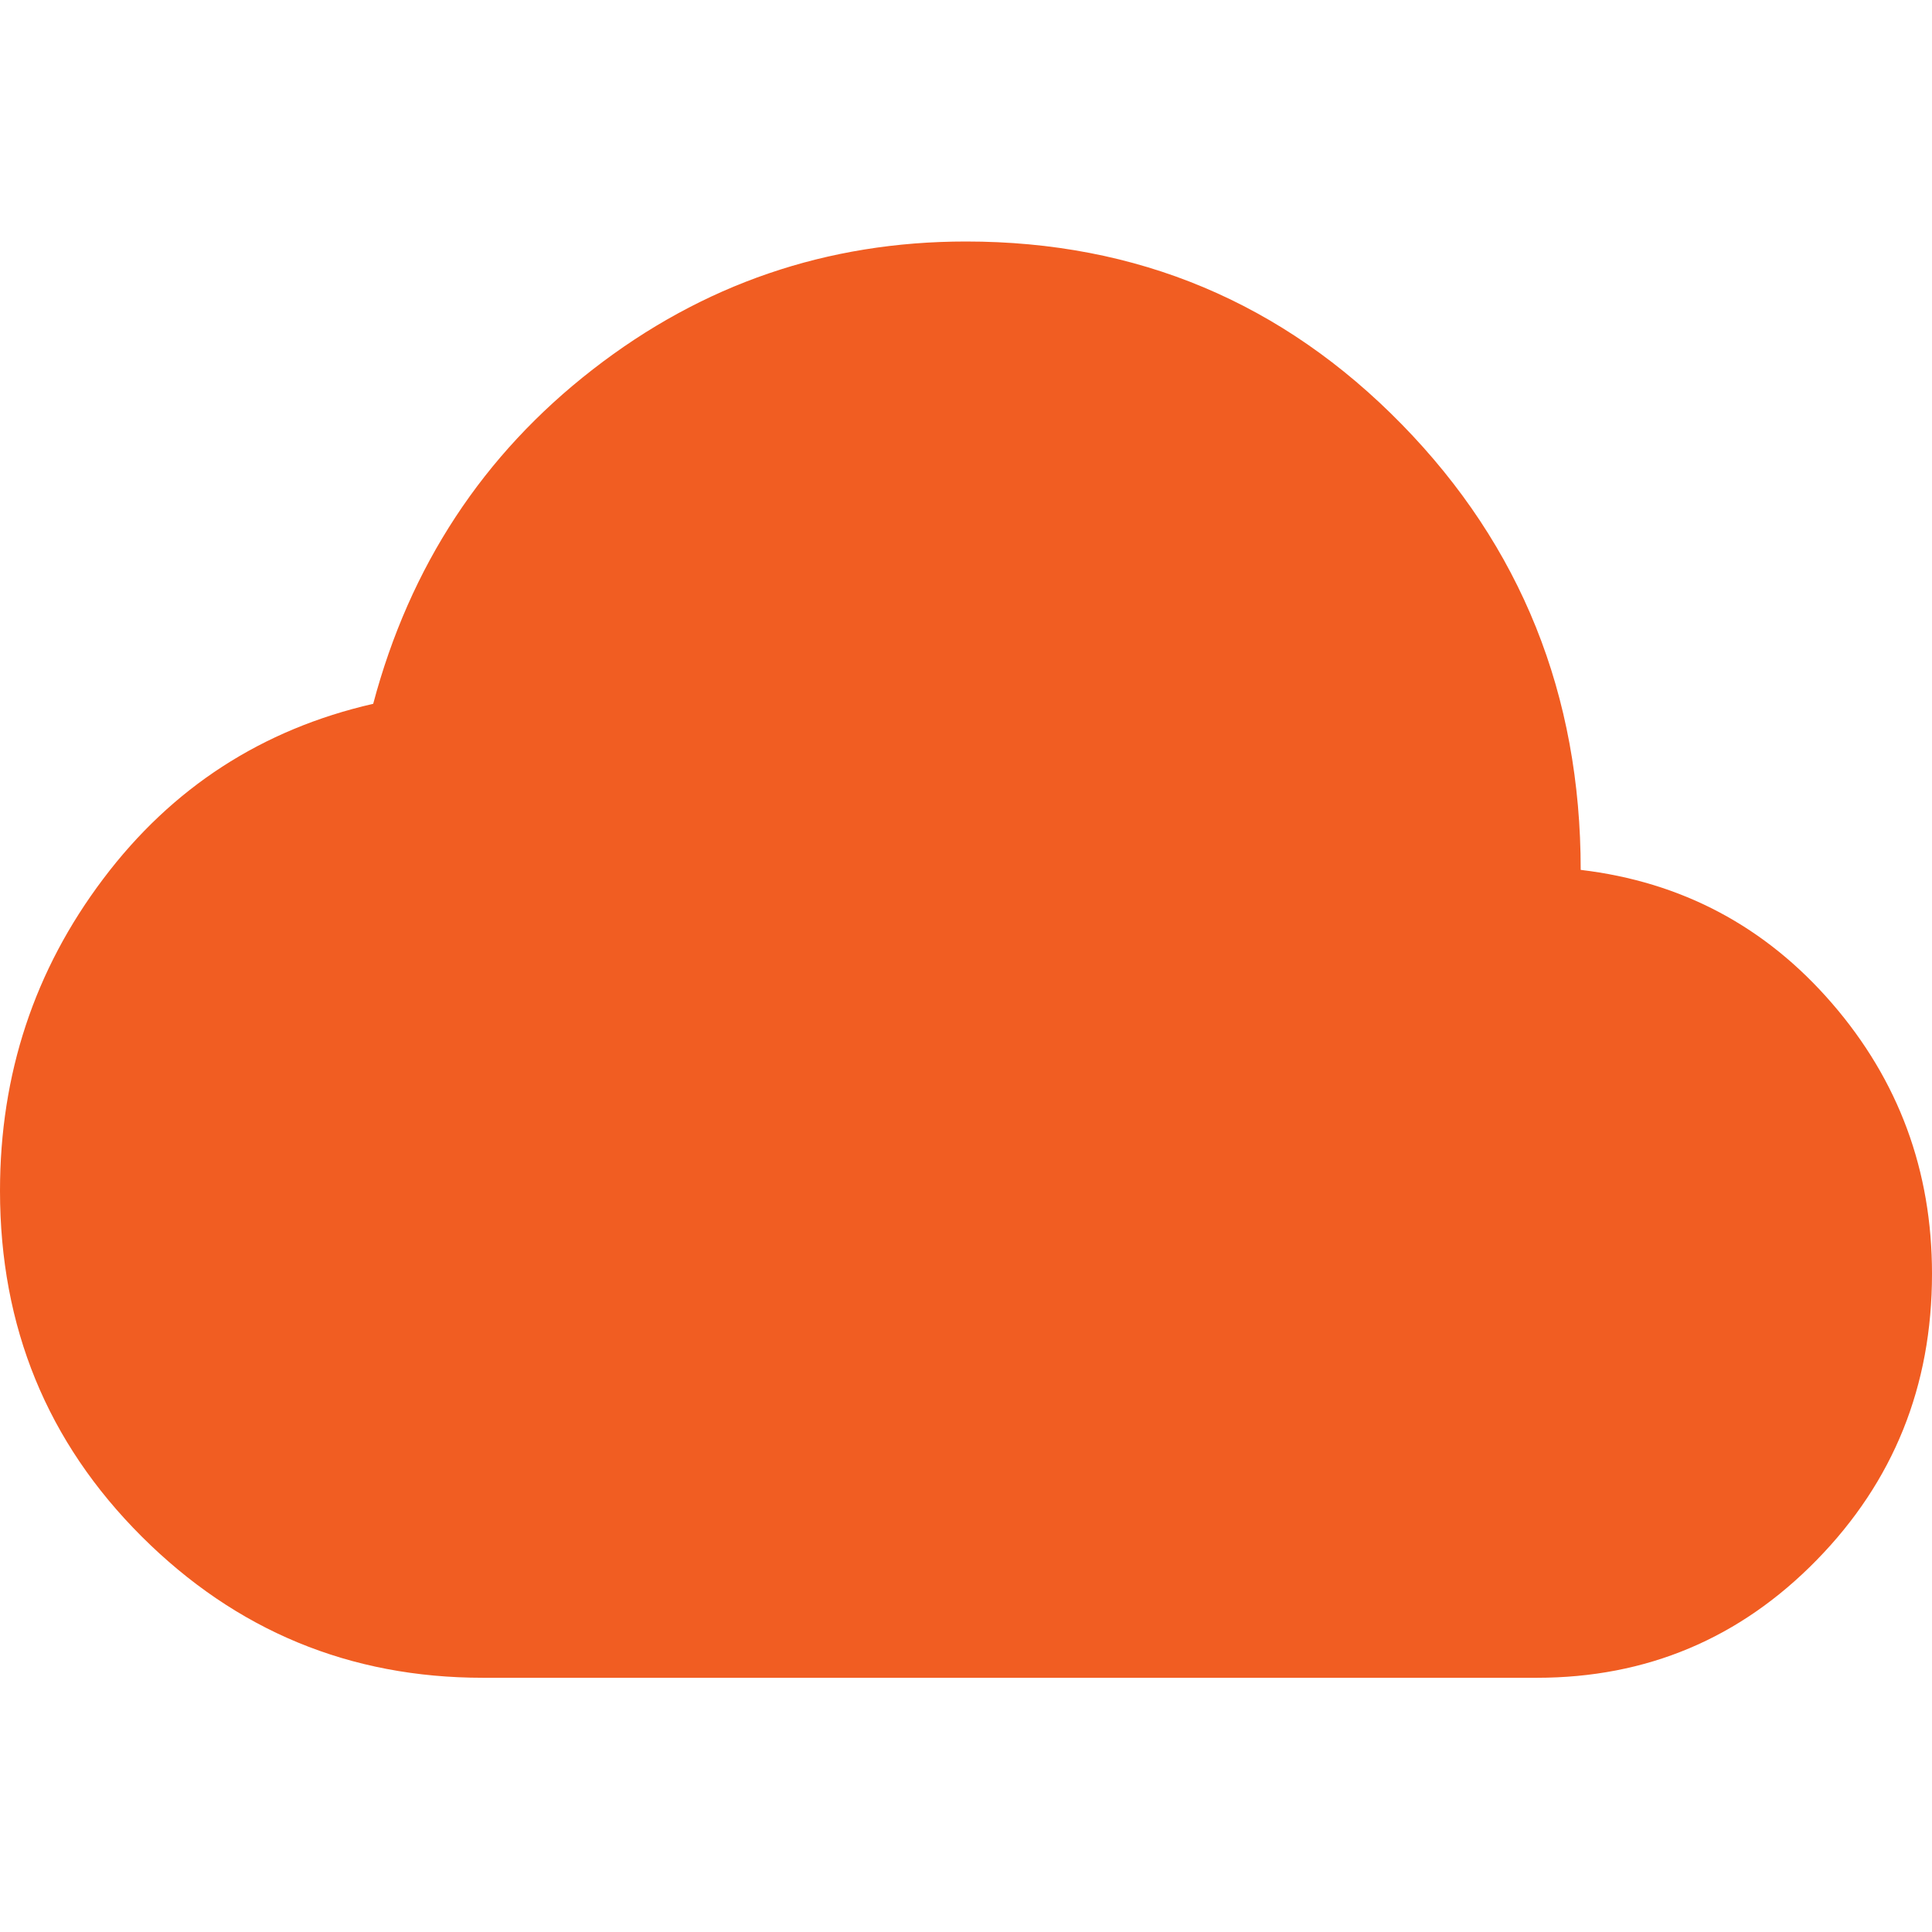 <svg width="24" height="24" viewBox="0 0 24 24" fill="none" xmlns="http://www.w3.org/2000/svg">
<path d="M6 20.842C4.345 20.842 2.932 20.257 1.759 19.086C0.586 17.915 0 16.484 0 14.793C0 13.343 0.427 12.051 1.282 10.918C2.136 9.784 3.255 9.059 4.636 8.743C5.091 7.033 6 5.648 7.364 4.589C8.727 3.53 10.273 3 12 3C14.127 3 15.932 3.757 17.414 5.272C18.895 6.787 19.636 8.632 19.636 10.806C20.891 10.955 21.932 11.508 22.759 12.465C23.586 13.422 24 14.542 24 15.824C24 17.218 23.523 18.403 22.568 19.379C21.614 20.355 20.454 20.842 19.091 20.842H6Z" fill="#F15D22"/>
</svg>
